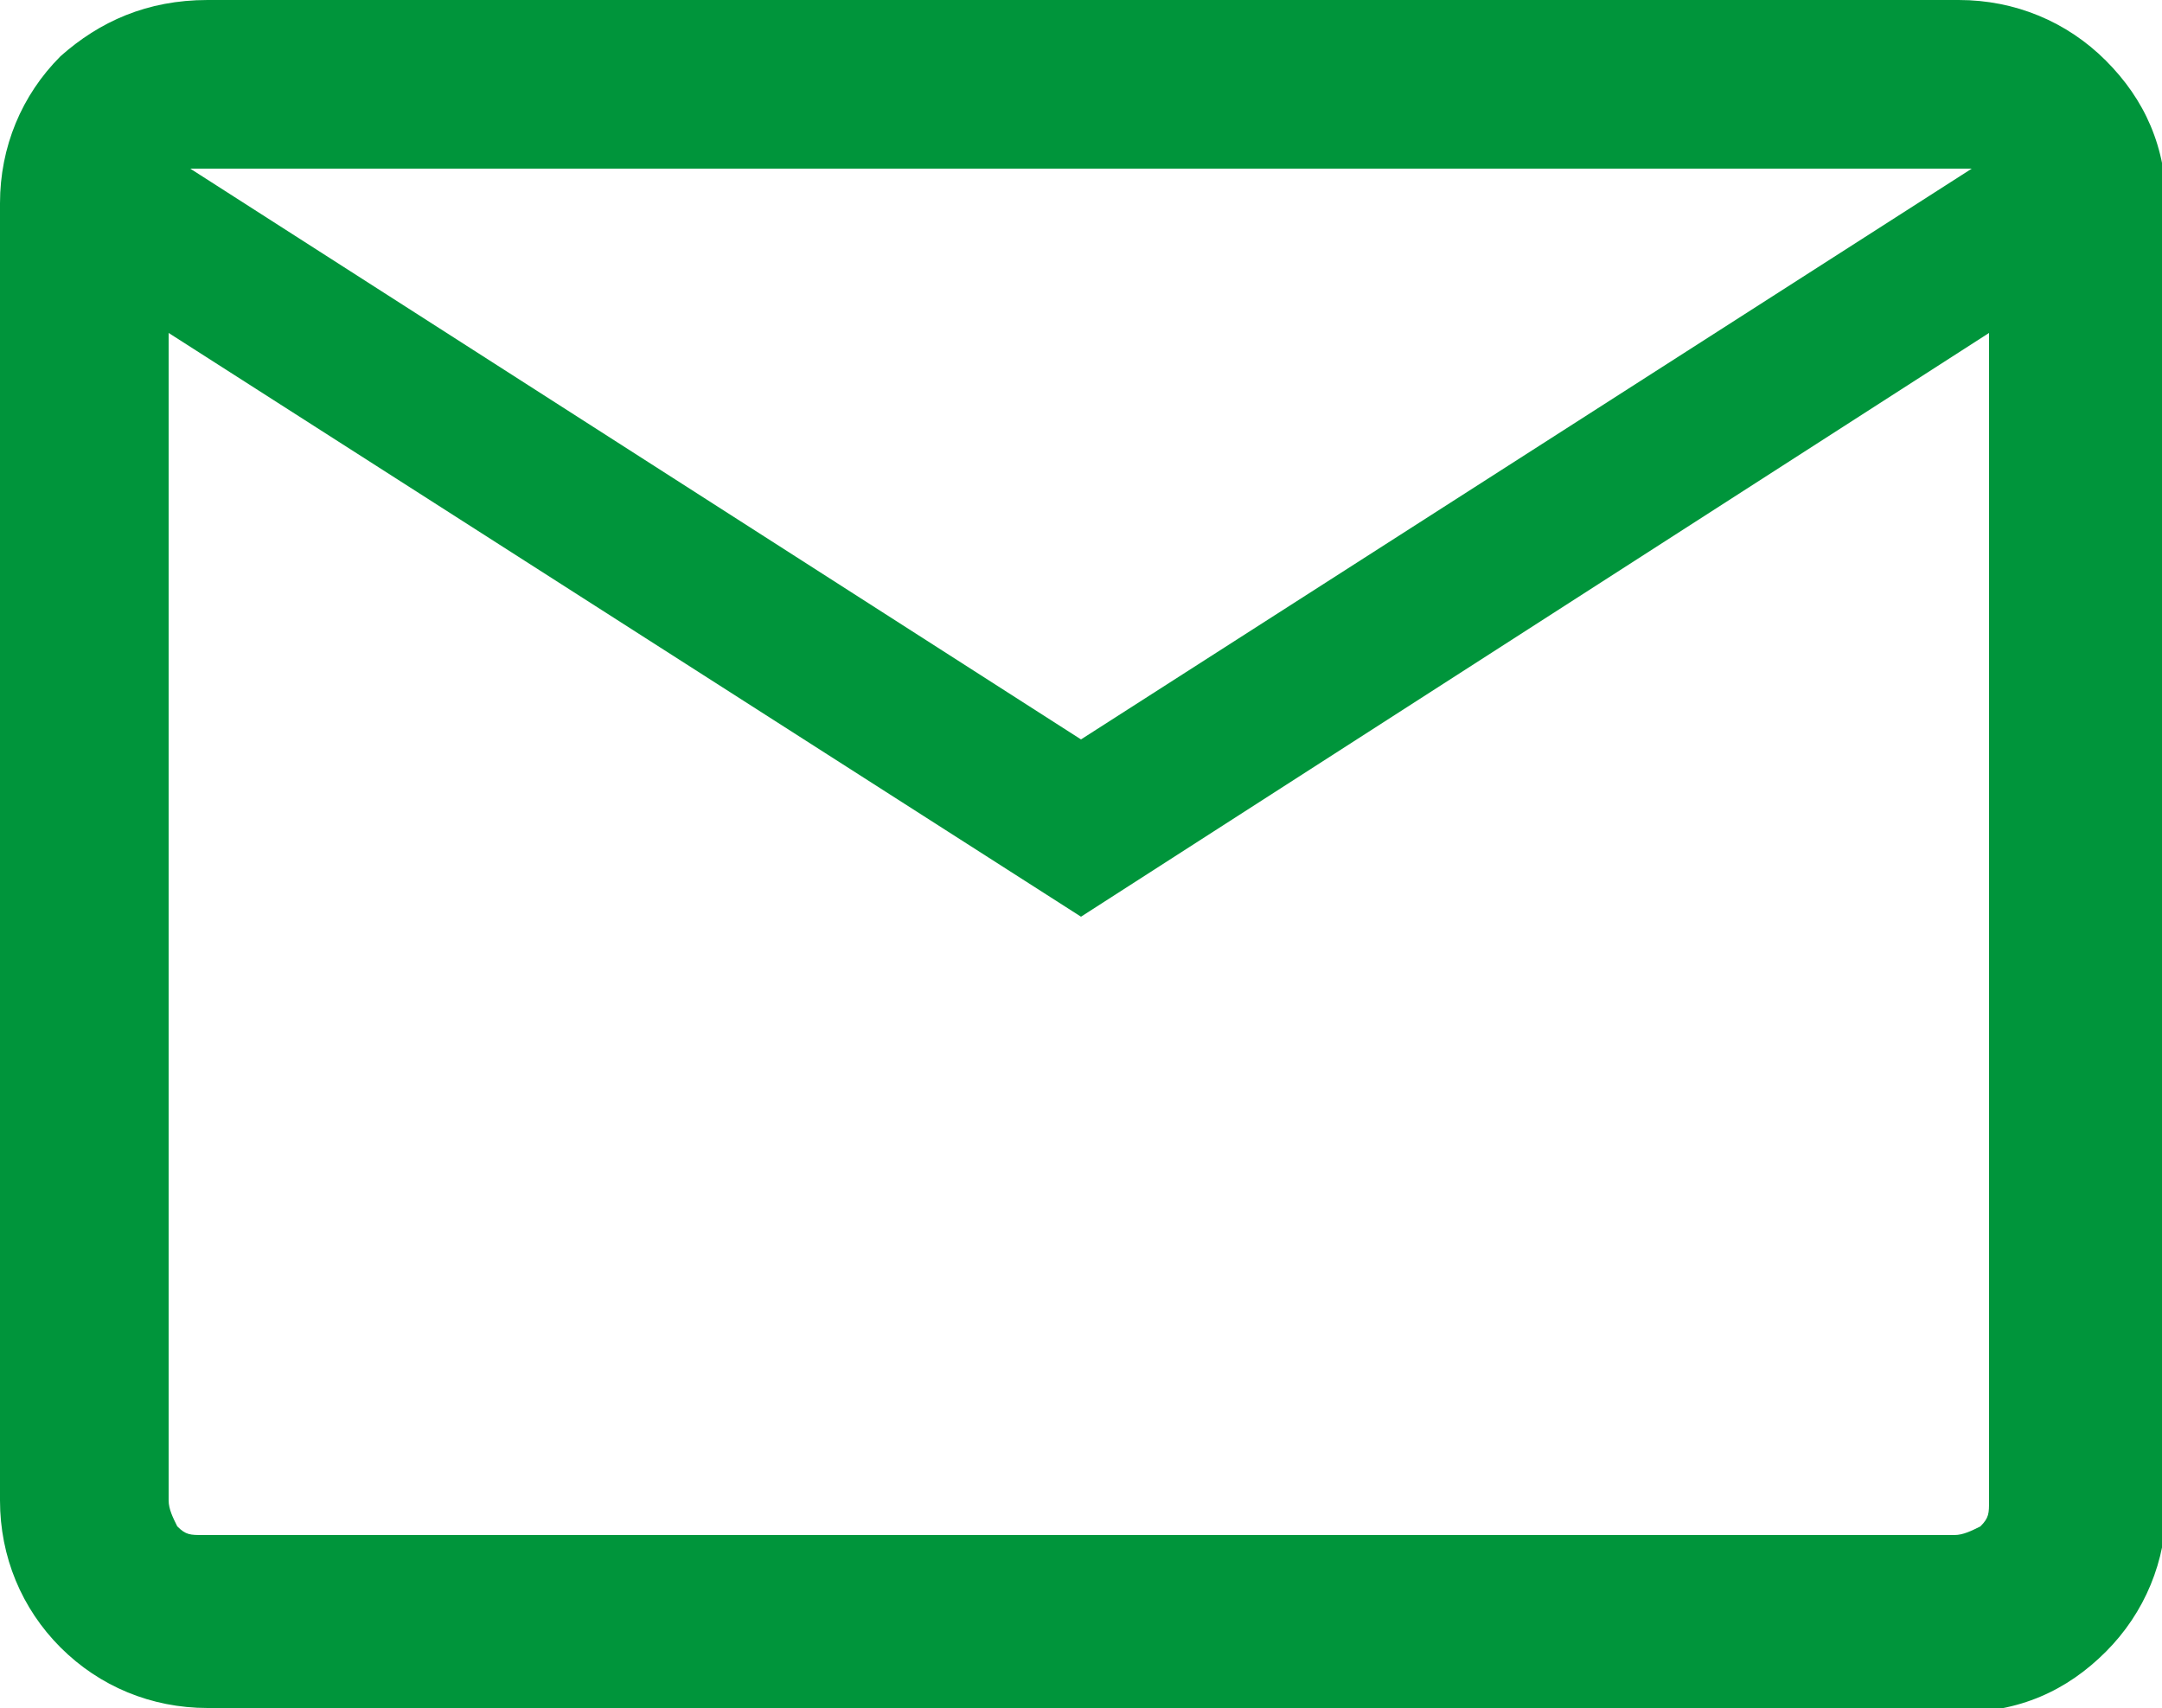 <?xml version="1.0" encoding="utf-8"?>
<!-- Generator: Adobe Illustrator 23.0.1, SVG Export Plug-In . SVG Version: 6.00 Build 0)  -->
<svg version="1.1" id="Layer_1" xmlns="http://www.w3.org/2000/svg" xmlns:xlink="http://www.w3.org/1999/xlink" x="0px" y="0px"
	 viewBox="0 0 50 39.5" style="enable-background:new 0 0 50 39.5;" xml:space="preserve">
<style type="text/css">
	.st0{clip-path:url(#SVGID_2_);fill:#00953B;}
</style>
<g>
	<defs>
		<rect id="SVGID_1_" width="50" height="39.5"/>
	</defs>
	<clipPath id="SVGID_2_">
		<use xlink:href="#SVGID_1_"  style="overflow:visible;"/>
	</clipPath>
	<path class="st0" d="M4.8,39.5c-1.3,0-2.5-0.5-3.4-1.4C0.5,37.2,0,36,0,34.7v-30c0-1.3,0.5-2.5,1.4-3.4C2.3,0.5,3.4,0,4.8,0h40.5
		c1.3,0,2.5,0.5,3.4,1.4c0.9,0.9,1.4,2,1.4,3.4v30c0,1.3-0.5,2.5-1.4,3.4c-0.9,0.9-2,1.4-3.4,1.4H4.8 M25,21.2L3.9,7.7v27
		c0,0.2,0.1,0.4,0.2,0.6c0.2,0.2,0.3,0.2,0.6,0.2h40.5c0.2,0,0.4-0.1,0.6-0.2c0.2-0.2,0.2-0.3,0.2-0.6v-27L25,21.2z M25,17.1
		L45.6,3.9H4.4L25,17.1z M3.9,7.7V3.9v30.8c0,0.2,0.1,0.4,0.2,0.6c0.2,0.2,0.3,0.2,0.6,0.2H3.9V7.7z"/>
</g>
</svg>
